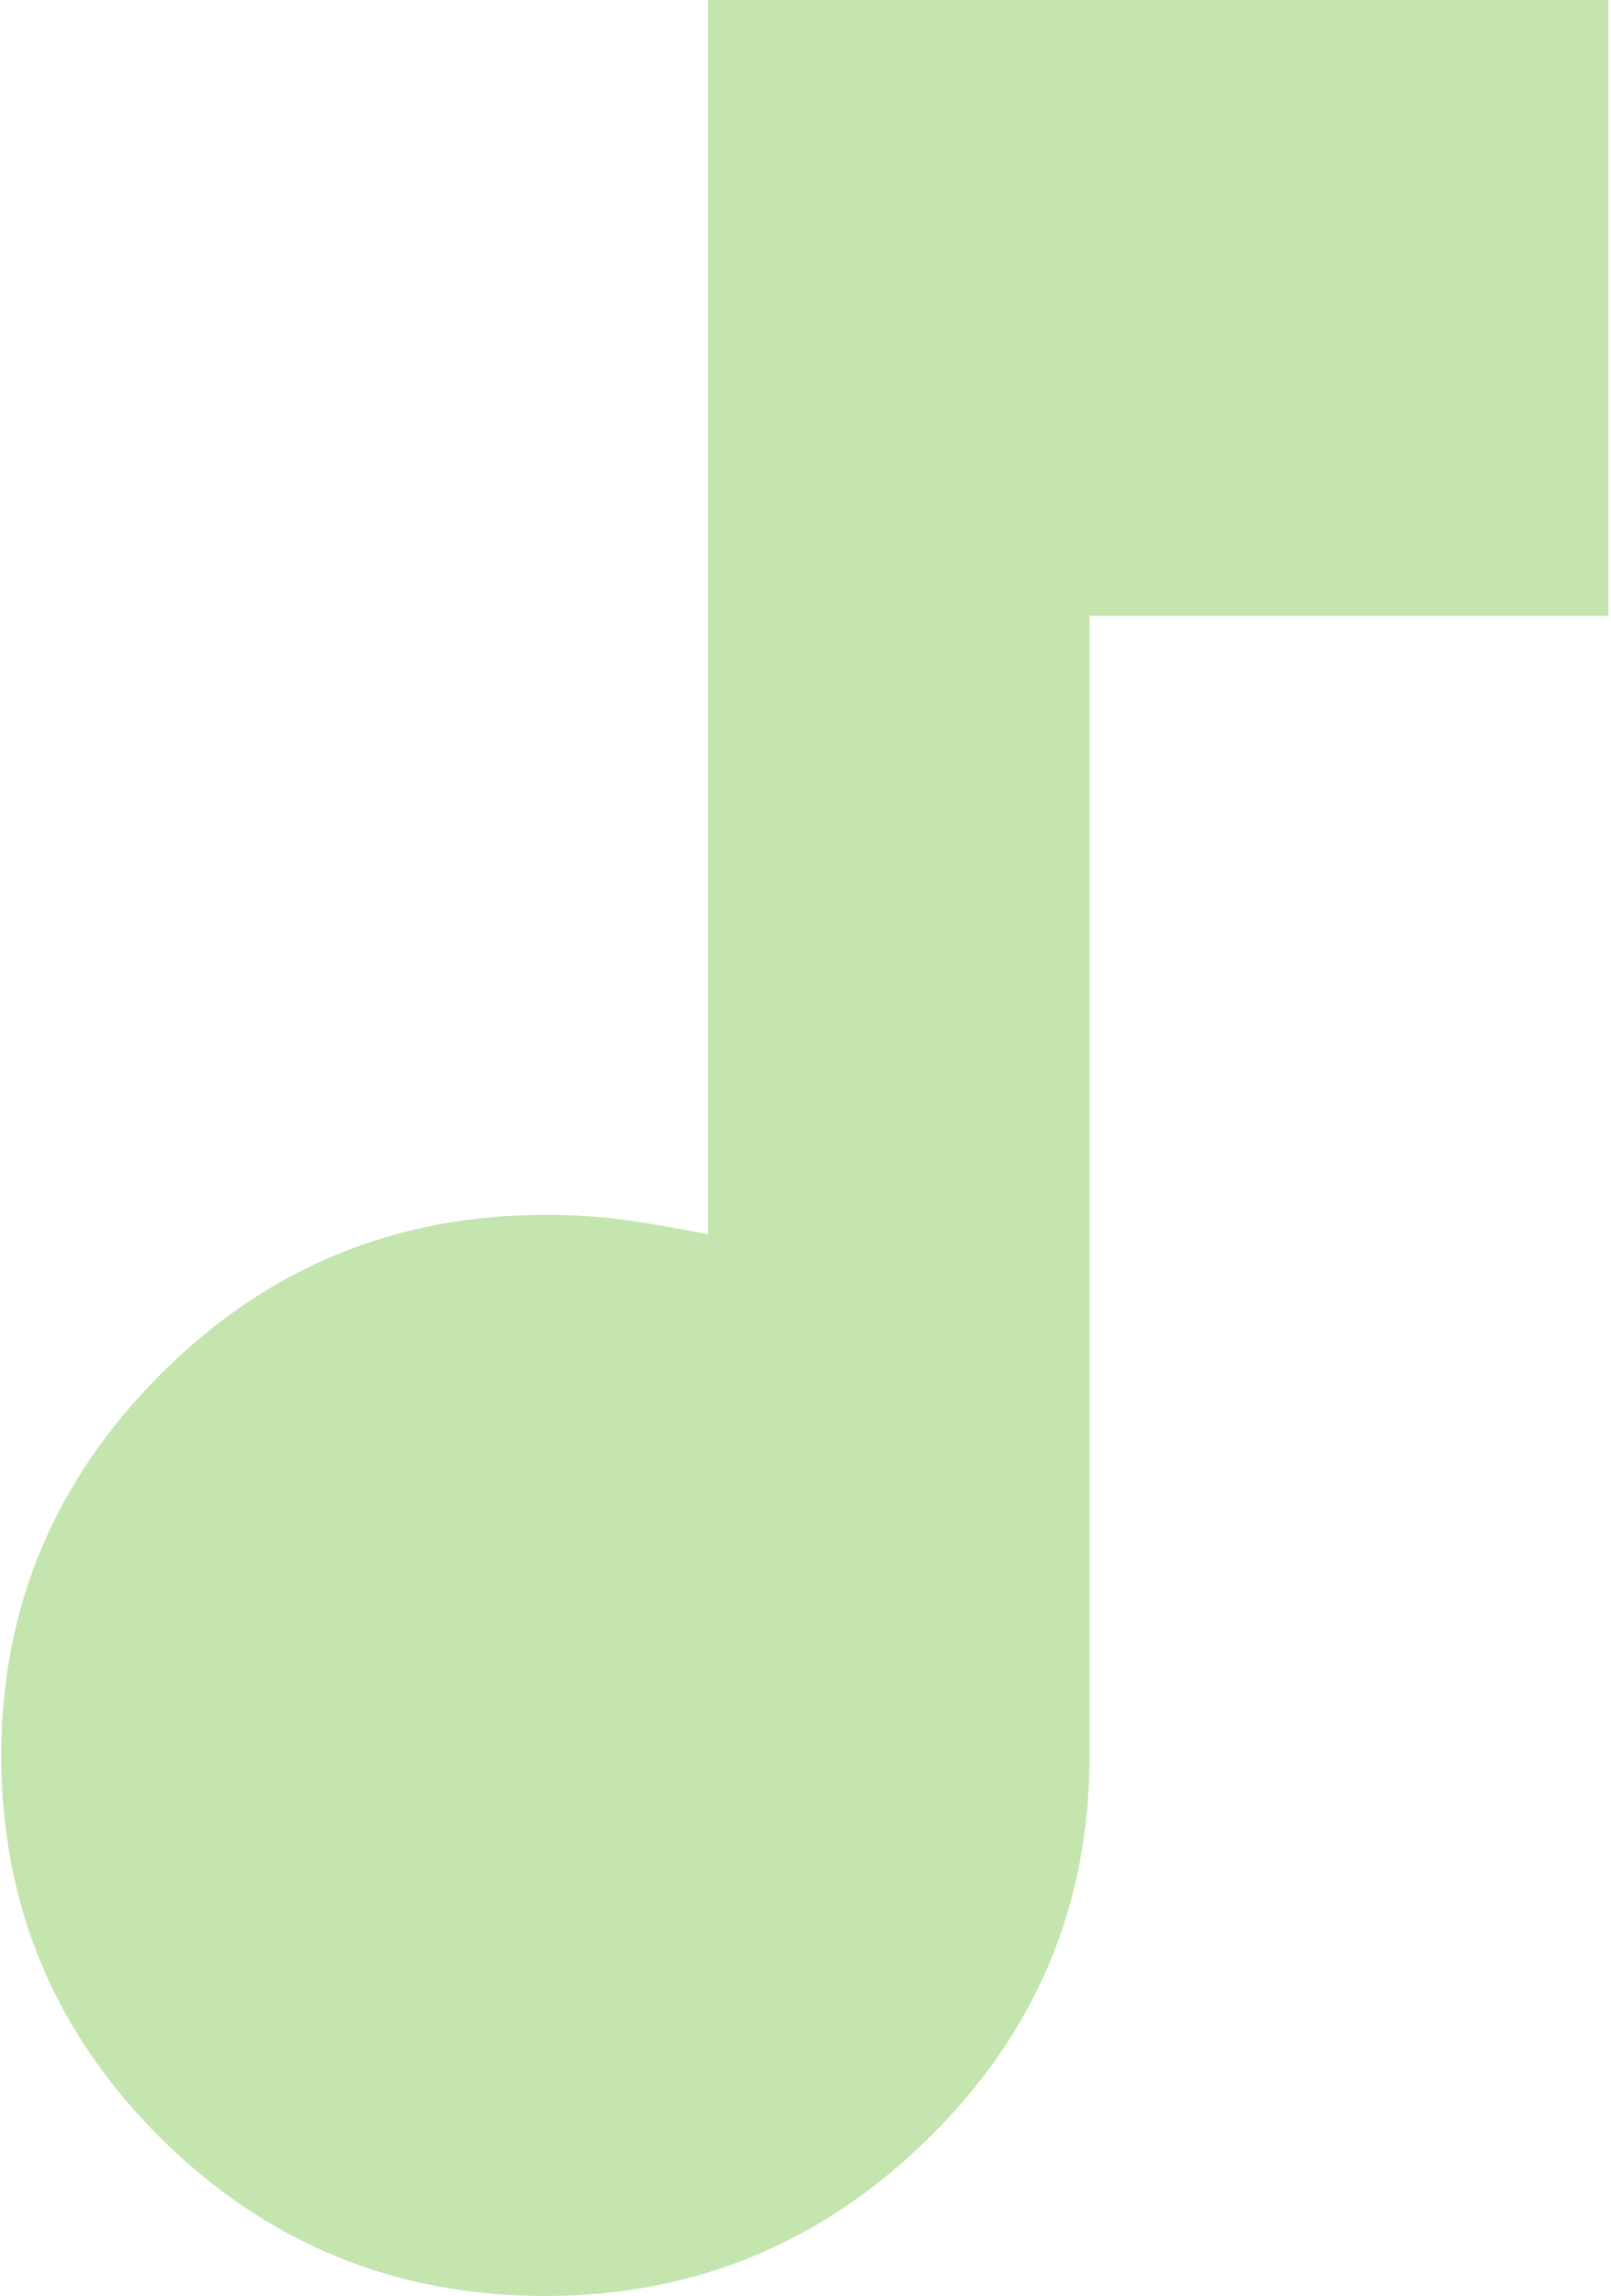 <svg width="421" height="600" viewBox="0 0 421 600" fill="none" xmlns="http://www.w3.org/2000/svg">
<path d="M142.531 600C103.199 600 69.667 586.223 41.936 558.67C14.2 531.121 0.332 497.811 0.332 458.738C0.332 420.15 14.2 386.961 41.936 359.17C69.667 331.374 103.199 317.476 142.531 317.476C150.325 317.476 157.528 317.961 164.139 318.932C170.746 319.903 177.714 321.116 185.044 322.573V0H420.332V160.922H284.73V458.738C284.73 497.811 270.74 531.121 242.759 558.67C214.784 586.223 181.374 600 142.531 600Z" fill="#C4E5AE"/>
</svg>
